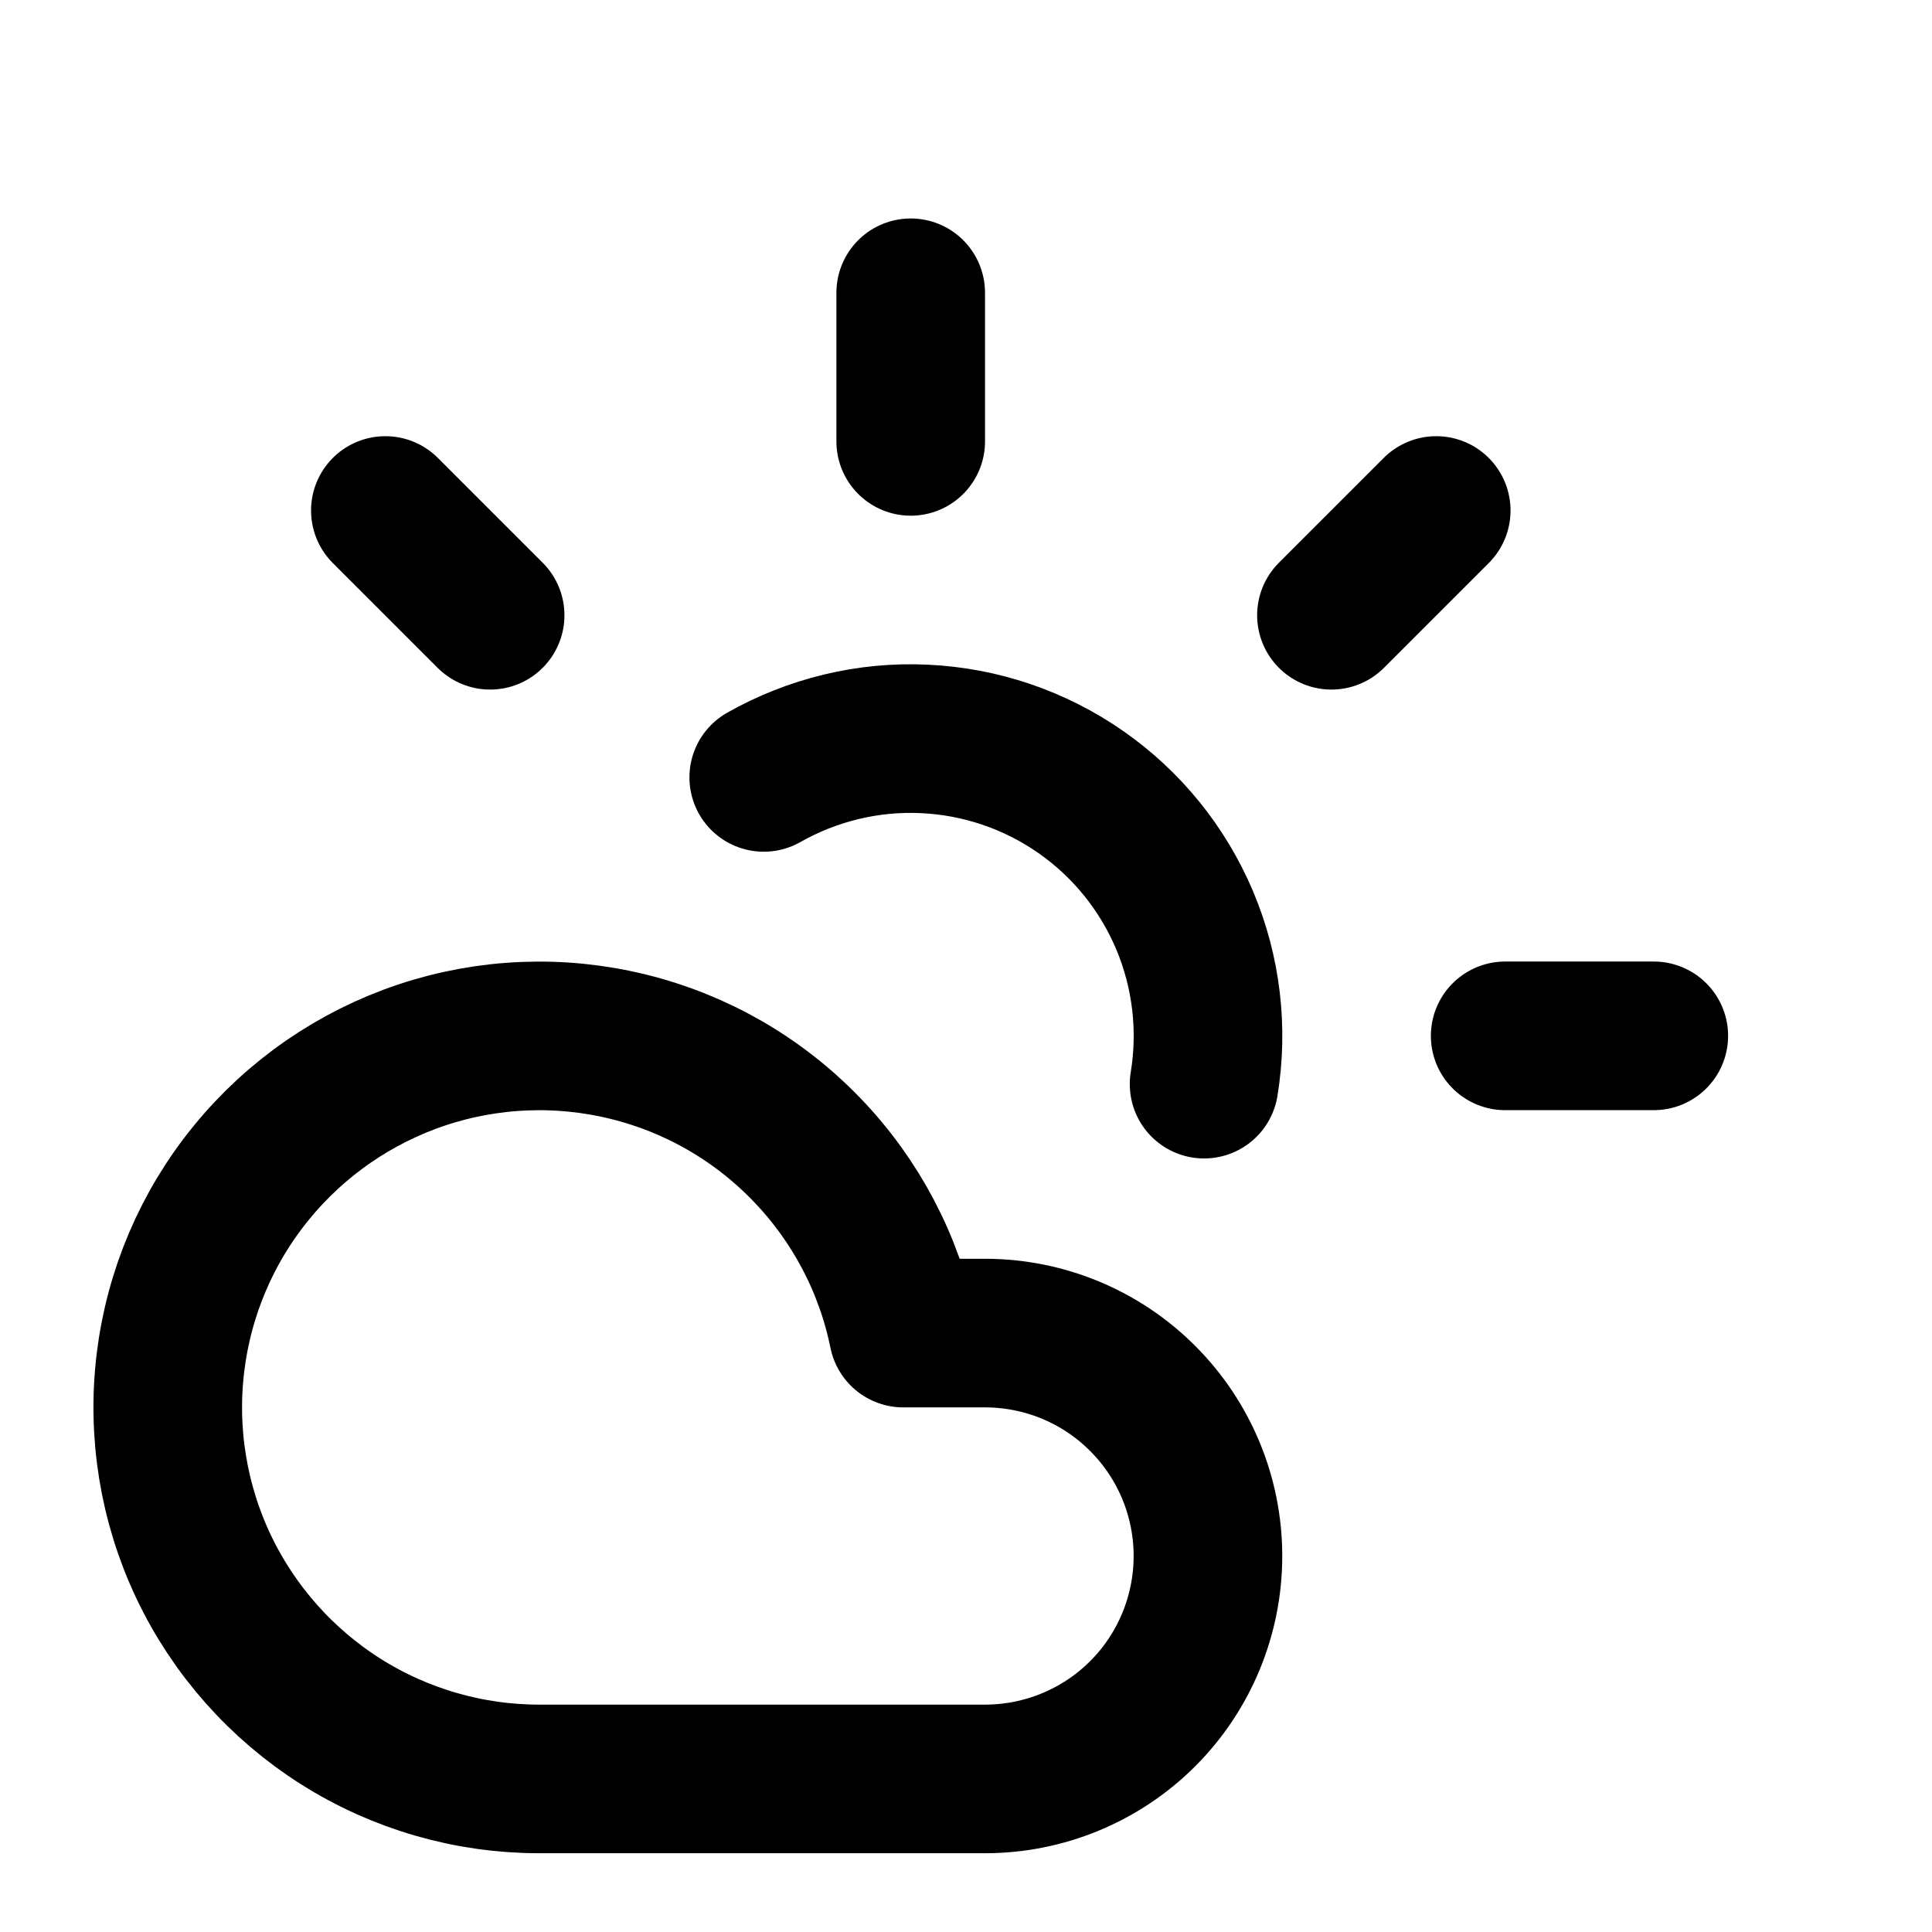 <svg width="13" height="13" viewBox="0 0 13 13" fill="none" xmlns="http://www.w3.org/2000/svg">
<g clip-path="url(#clip0_38_6243)">
<path d="M6.128 1.97V2.97" stroke="black" stroke-linecap="round" stroke-linejoin="round"/>
<path d="M2.593 3.435L3.298 4.14" stroke="black" stroke-linecap="round" stroke-linejoin="round"/>
<path d="M10.128 6.97H11.128" stroke="black" stroke-linecap="round" stroke-linejoin="round"/>
<path d="M9.664 3.435L8.959 4.14" stroke="black" stroke-linecap="round" stroke-linejoin="round"/>
<path d="M8.102 7.295C8.163 6.923 8.118 6.54 7.971 6.192C7.824 5.844 7.582 5.545 7.272 5.329C6.962 5.113 6.597 4.989 6.219 4.972C5.842 4.954 5.468 5.045 5.139 5.231" stroke="black" stroke-linecap="round" stroke-linejoin="round"/>
<path d="M6.628 11.97H3.628C3.155 11.97 2.692 11.836 2.292 11.583C1.893 11.33 1.573 10.969 1.37 10.542C1.167 10.114 1.09 9.638 1.147 9.169C1.204 8.699 1.393 8.255 1.693 7.889C1.992 7.523 2.389 7.249 2.837 7.099C3.286 6.949 3.768 6.93 4.227 7.043C4.687 7.156 5.104 7.397 5.432 7.739C5.76 8.08 5.984 8.507 6.078 8.97H6.628C7.026 8.97 7.408 9.128 7.689 9.41C7.97 9.691 8.128 10.072 8.128 10.47C8.128 10.868 7.97 11.25 7.689 11.531C7.408 11.812 7.026 11.97 6.628 11.97Z" stroke="black" stroke-linecap="round" stroke-linejoin="round"/>
</g>
<defs>
<clipPath id="clip0_38_6243">
<rect width="12" height="12" fill="white" transform="translate(0.128 0.97)"/>
</clipPath>
</defs>
</svg>
